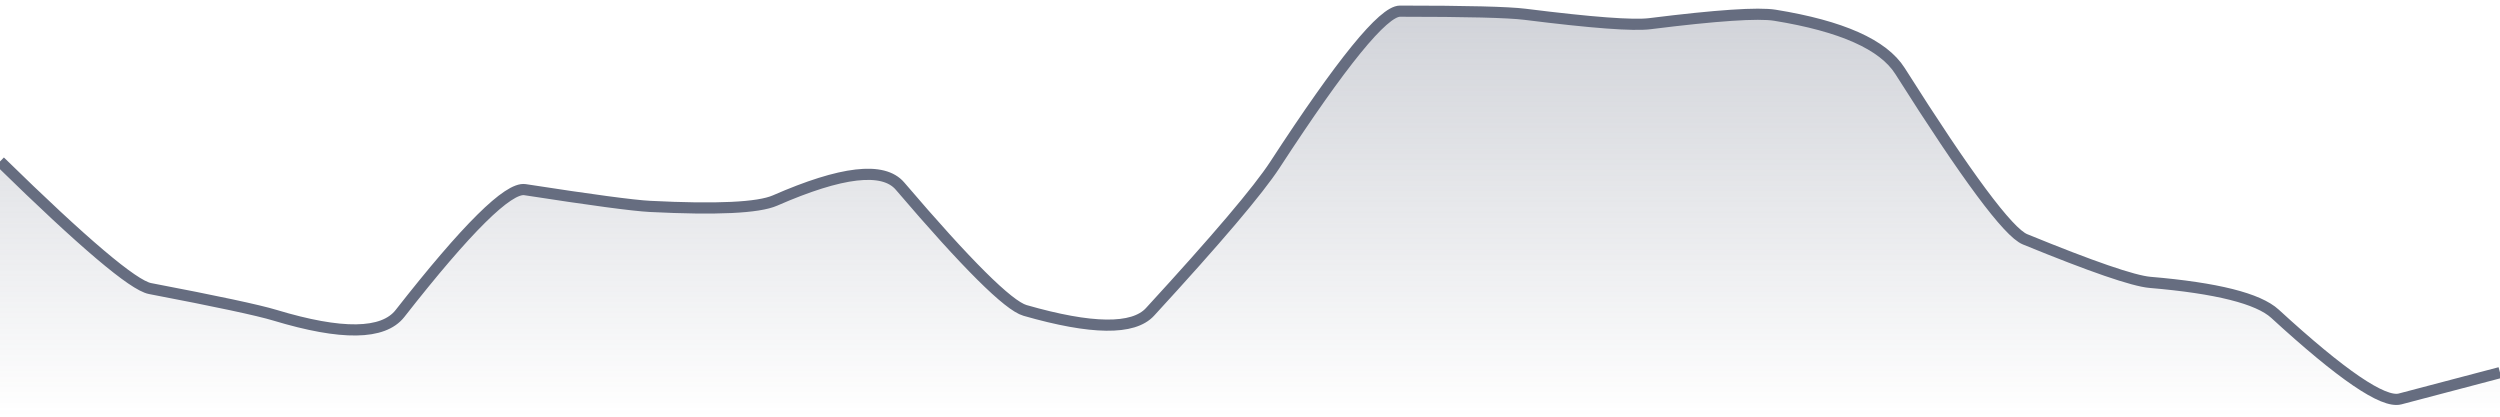 <svg xmlns="http://www.w3.org/2000/svg" viewBox="0 0 336 56" width="336" height="56">
  <defs>
    <linearGradient id="gradient" x1="0" y1="0" x2="0" y2="1">
      <stop offset="0%" stop-color="#666D80" stop-opacity="0.3" />
      <stop offset="100%" stop-color="#666D80" stop-opacity="0" />
    </linearGradient>
  </defs>
  <path d="M 0,21.7 Q 16.8,38.14 20.16,38.78 Q 33.6,41.35 36.96,42.37 Q 50.4,46.43 53.76,42.13 Q 67.2,24.97 70.56,25.49 Q 84,27.57 87.36,27.74 Q 100.8,28.42 104.16,26.95 Q 117.6,21.07 120.96,25.01 Q 134.4,40.75 137.76,41.72 Q 151.2,45.58 154.56,41.92 Q 168,27.29 171.36,22.13 Q 184.8,1.5 188.16,1.5 Q 201.6,1.5 204.96,1.92 Q 218.4,3.61 221.76,3.18 Q 235.2,1.5 238.56,2.05 Q 252,4.23 255.36,9.54 Q 268.8,30.79 272.16,32.16 Q 285.6,37.66 288.96,37.95 Q 302.4,39.09 305.76,42.17 Q 319.2,54.5 322.56,53.62 T 336,50.08 L 336,56 L 0,56 Z" fill="url(#gradient)" />
  <path d="M 0,21.7 Q 16.8,38.14 20.16,38.78 Q 33.6,41.35 36.96,42.37 Q 50.4,46.43 53.76,42.13 Q 67.2,24.97 70.56,25.49 Q 84,27.57 87.36,27.74 Q 100.8,28.42 104.16,26.95 Q 117.6,21.07 120.96,25.01 Q 134.4,40.75 137.76,41.72 Q 151.2,45.58 154.56,41.92 Q 168,27.29 171.36,22.13 Q 184.8,1.5 188.16,1.5 Q 201.6,1.5 204.96,1.92 Q 218.4,3.61 221.76,3.18 Q 235.2,1.5 238.56,2.05 Q 252,4.23 255.36,9.54 Q 268.8,30.79 272.16,32.16 Q 285.6,37.66 288.96,37.95 Q 302.4,39.09 305.76,42.17 Q 319.2,54.5 322.56,53.62 T 336,50.08" fill="none" stroke="#666D80" stroke-width="1.5" />
</svg>